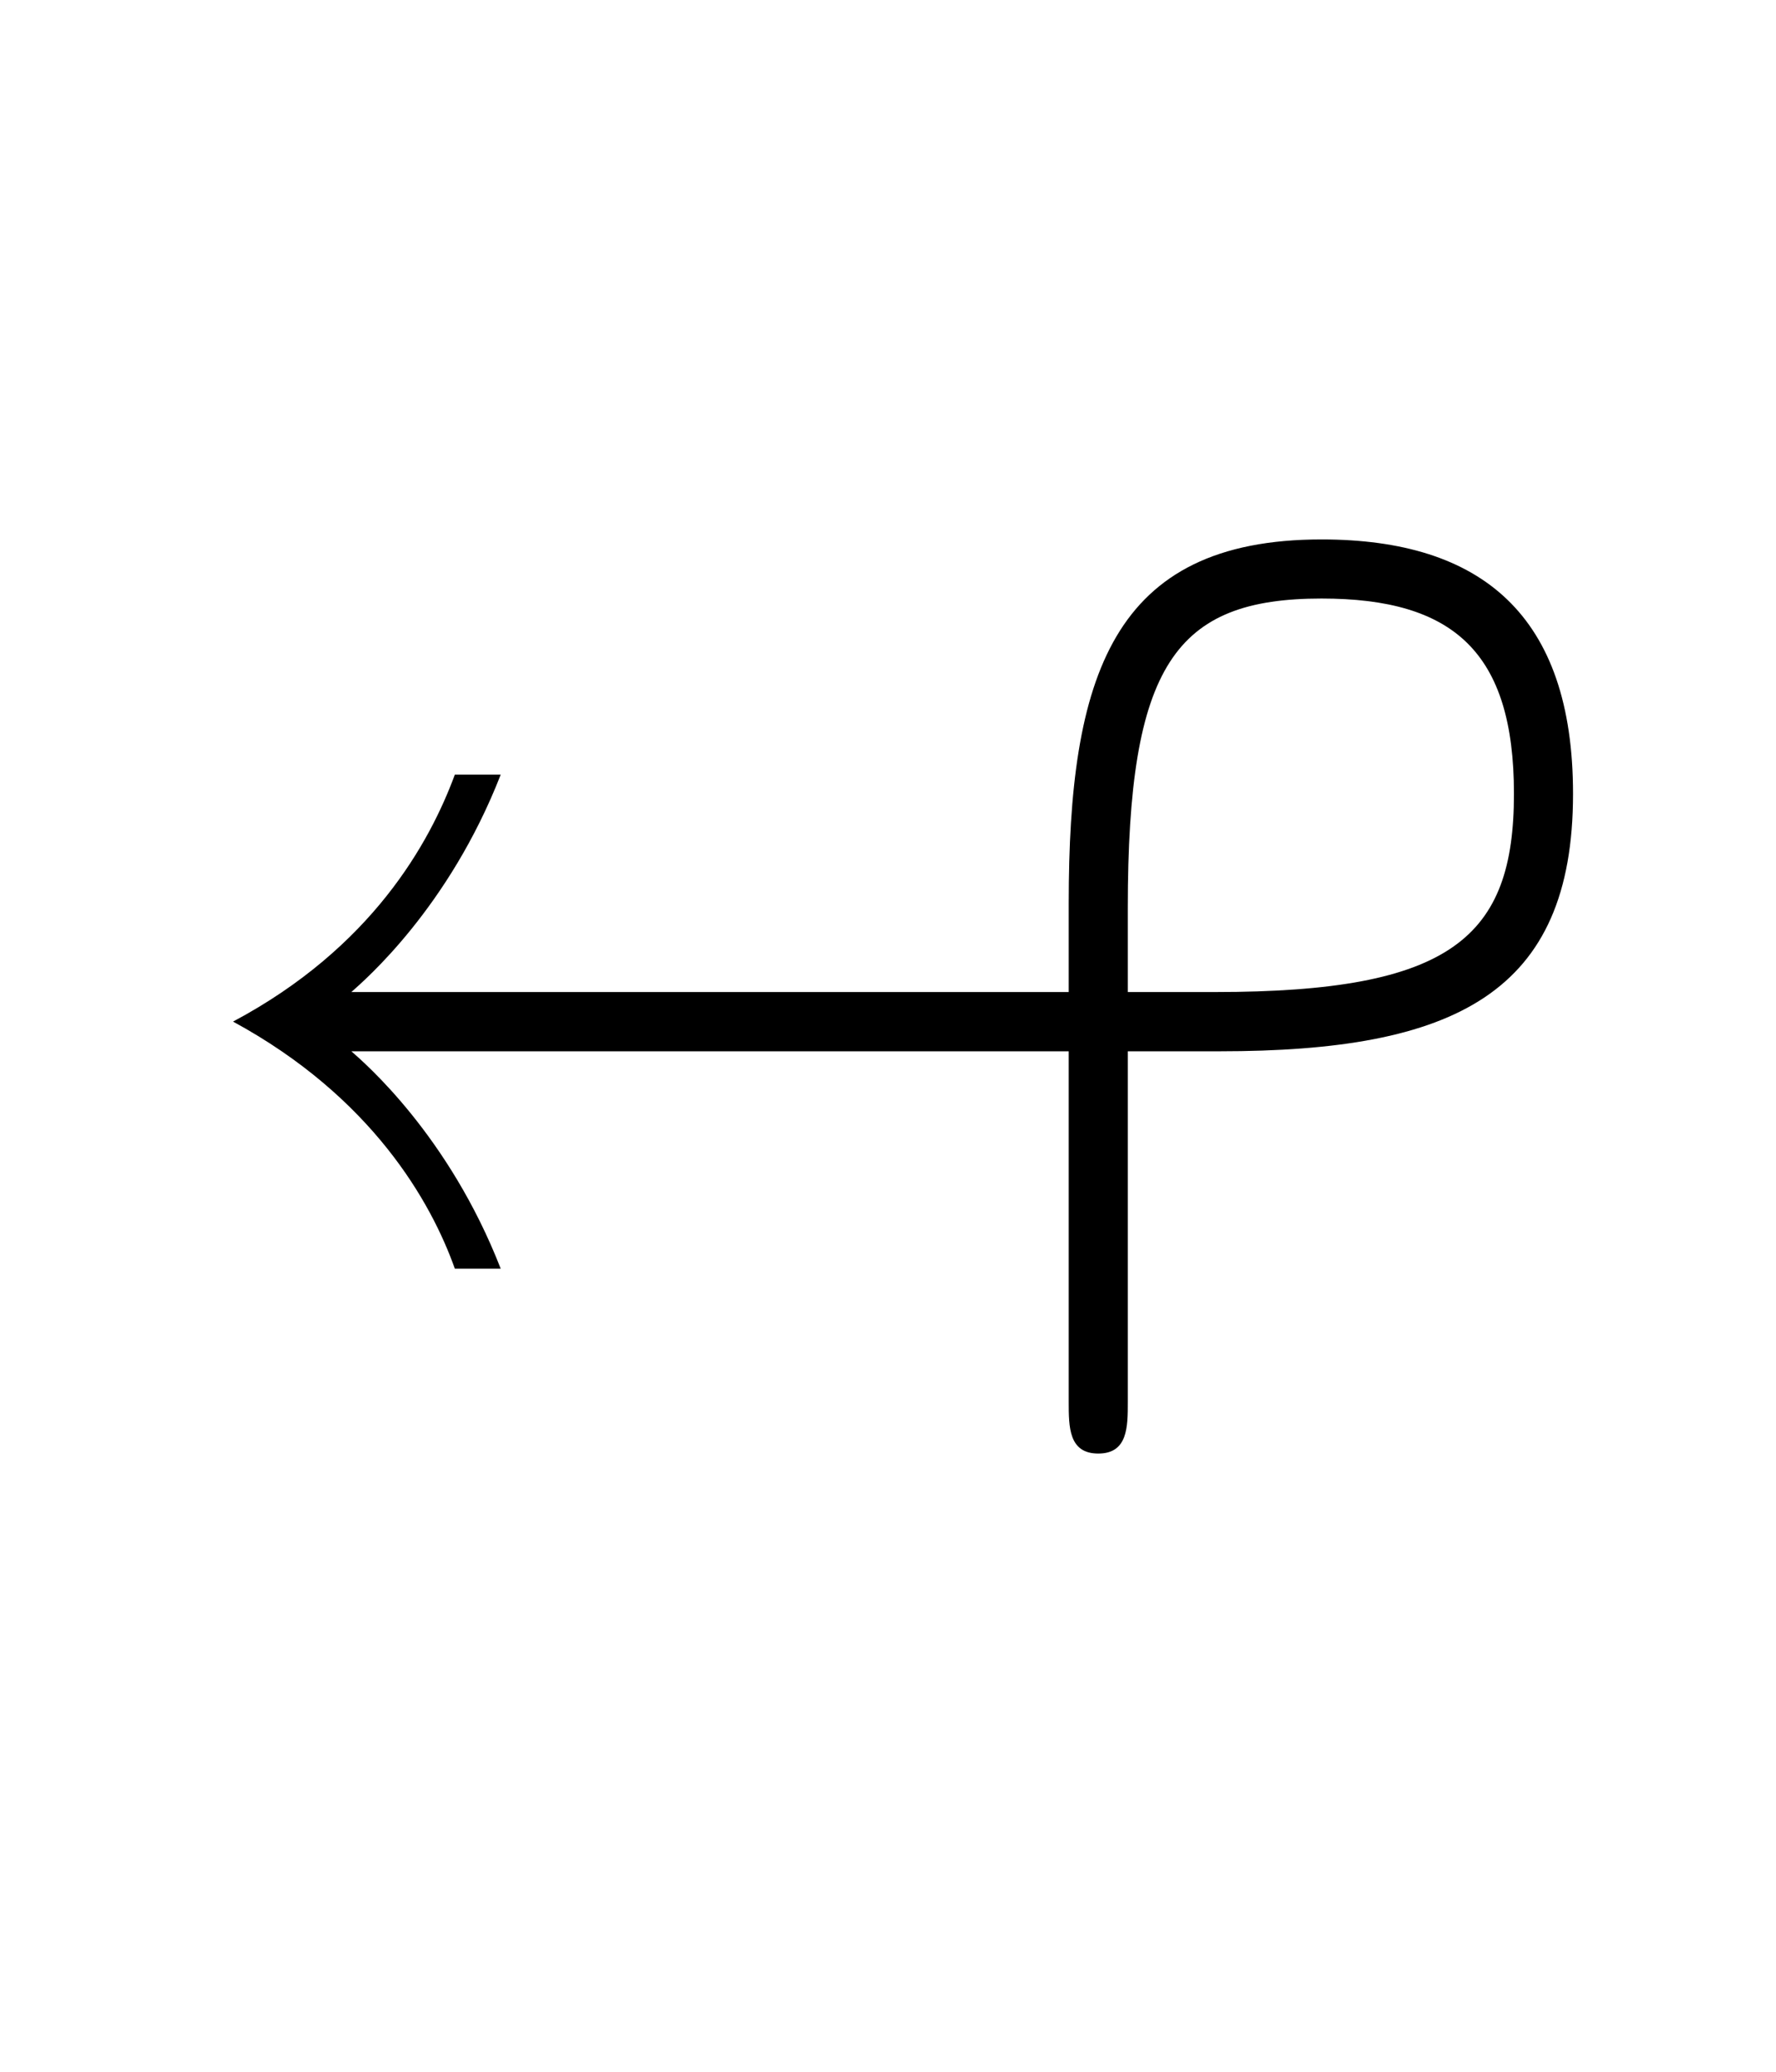 <?xml version='1.0' encoding='UTF-8'?>
<!-- This file was generated by dvisvgm 2.13.3 -->
<svg version='1.1' xmlns='http://www.w3.org/2000/svg' xmlns:xlink='http://www.w3.org/1999/xlink' viewBox='-165.1 -165.1 27.431 32'>
<title>\looparrowleft</title>
<desc Packages='{amssymb}' CommandUnicode='U+21AB' UnicodePackages='[utf8]{inputenc}'/>
<defs>
<path id='g0-34' d='M6.595-2.291H7.213C8.797-2.291 9.594-2.68 9.594-4.025C9.594-5.23 8.976-5.738 7.9-5.738C6.486-5.738 6.197-4.812 6.197-3.288V-2.69H1.365C1.455-2.77 2.022-3.258 2.371-4.154H2.062C1.893-3.696 1.504-2.989 .568-2.491C1.504-1.983 1.903-1.275 2.062-.827H2.371C2.022-1.724 1.455-2.212 1.365-2.291H6.197V.07C6.197 .239 6.197 .418 6.396 .418S6.595 .239 6.595 .07V-2.291ZM6.595-2.69V-3.258C6.595-4.892 6.914-5.34 7.9-5.34C8.787-5.34 9.196-4.981 9.196-4.025C9.196-3.059 8.777-2.69 7.183-2.69H6.595Z'/>
</defs>
<g id='page1' transform='scale(2.293)'>
<use x='-71' y='-62.631' xlink:href='#g0-34'/>
</g>
</svg>
